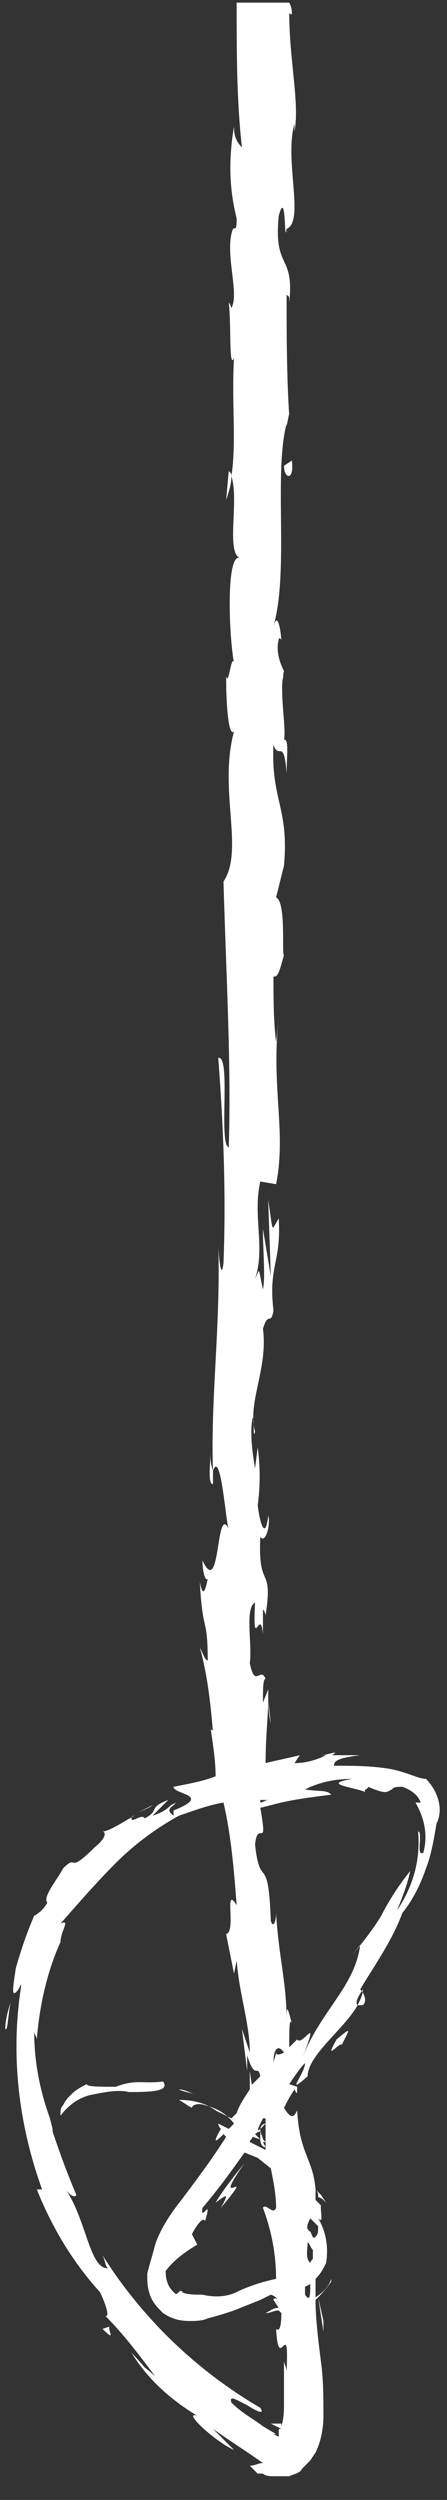 <?xml version="1.0" encoding="utf-8"?>
<!-- Generator: Adobe Illustrator 22.1.0, SVG Export Plug-In . SVG Version: 6.00 Build 0)  -->
<svg version="1.1" id="Layer_1" xmlns="http://www.w3.org/2000/svg" xmlns:xlink="http://www.w3.org/1999/xlink" x="0px" y="0px"
	 viewBox="0 0 17 95" style="enable-background:new 0 0 17 95;" xml:space="preserve">
<rect x="0" y="0" width="17" height="95" fill="#333333" stroke="none"/>
<style type="text/css">
	.st0{fill:#FFFFFF;}
</style>
<title>Rope_white_02</title>
<desc>Created with Sketch.</desc>
<g>
	<polygon class="st0" points="12.3,88.2 12.3,88.6 12.1,87.3 	"/>
	<path class="st0" d="M5.2,69C5.2,69,5.2,68.9,5.2,69C5.2,68.9,5.2,69,5.2,69z"/>
	<path class="st0" d="M12.8,77.5c-0.5,0.9,0.1,0.1,0.2,0.2C13.3,77.1,13.4,77,12.8,77.5z"/>
	<path class="st0" d="M11.1,17.5l-0.3,0.2C10.8,18.2,11.2,18.3,11.1,17.5z"/>
	<path class="st0" d="M8.4,83.9c1.5-1.8-0.5,0.3,0.9-1.7c-0.4,0.5-0.8,1-1.1,1.5C8.5,83.5,8.8,83.2,8.4,83.9z"/>
	<path class="st0" d="M8.8,18.1c0-0.1,0-0.1-0.1-0.2L8.6,19C8.7,18.7,8.8,18.4,8.8,18.1z"/>
	<path class="st0" d="M10.7,25.4c0,0.2,0,0.4,0,0.6C10.8,25.7,10.8,25.5,10.7,25.4z"/>
	<path class="st0" d="M7.9,55.2c0-0.1,0-0.1,0-0.2C7.9,54.5,7.9,54.8,7.9,55.2z"/>
	<path class="st0" d="M0.4,76.1c-0.1,0.3-0.2,0.7-0.2,1C0.3,77.2,0.3,76.6,0.4,76.1z"/>
	<path class="st0" d="M4.2,88.4l-0.3,0.1C4.5,89.1,4,88.4,4.2,88.4z"/>
	<path class="st0" d="M5.2,68.9c0.2-0.1,0.5-0.2,0.6-0.3C5.6,68.7,5.4,68.8,5.2,68.9z"/>
	<path class="st0" d="M4.9,79.5c0.7,0,1.6,0,1.3-0.4c-0.8,0.1-1-0.1-1.8,0.2c-0.6,0-1.1,0-1.1-0.1c-0.2,0.1-0.4,0.2-0.6,0.4
		c-0.1,0.1-0.2,0.2-0.3,0.4c-0.1,0.1-0.1,0.2-0.1,0.4C2.6,80,3,79.7,3.5,79.6C4,79.5,4.5,79.4,4.9,79.5C5.2,79.4,5,79.4,4.9,79.5z"
		/>
	<path class="st0" d="M6.8,79.4c0.2,0.1,0.4,0.1,0.6,0.2C7.2,79.5,7,79.4,6.8,79.4z"/>
	<path class="st0" d="M9.6,79.4l-0.1-0.7v0.8C9.5,79.5,9.6,79.4,9.6,79.4z"/>
	<path class="st0" d="M7.7,87.1L7.7,87.1C7.8,87.1,7.8,87.1,7.7,87.1L7.7,87.1z"/>
	<path class="st0" d="M6.5,68.4L6.5,68.4L6.5,68.4L6.5,68.4z"/>
	<path class="st0" d="M16.2,67.6c-0.3,0-0.8-0.3-1.5-0.4s-1.3-0.1-2-0.1c0-0.2,0.2-0.3,1-0.4c-0.4,0-0.7,0-1.1,0
		c0.1,0,0.1-0.1,0.2-0.1c-0.2,0-0.4,0.1-0.6,0.1h0.2C12,66.9,11.6,67,11.2,67l0.2-0.3c-0.4,0.1-0.9,0.2-1.3,0.3c0-1,0.1-1.8,0.1-2.4
		l0.1,0.9c-0.1-0.4-0.1-0.9-0.1-1.3L10,64.7c0-0.5,0-0.9,0.1-0.9c-0.2-0.5-0.4,0.4-0.6-0.6c0.1-0.7-0.2-2.1,0.2-2.3
		c-0.1,2,0.2,0.1,0.3,1.2c0,0.1,0,0.2,0,0.3c0-0.1,0-0.2,0-0.3c0-0.3,0-0.6,0-0.9c0-0.1,0.1,0.1,0.1,0.2c0.3-2-0.3-0.9-0.2-3
		c0.2,0.3,0.4-0.5,0.3-0.8c-0.1,0.9-0.3,0.4-0.4-0.4c0.1-0.7,0.1-1.5,0-2.2l-0.1,0.8c-0.1-0.6-0.2-1.3-0.1-1.9
		c0.1-0.1,0,0.9,0.1,0.5c-0.3-1.1,0.5-2.4,0.3-3.9c0.2-0.7,0.3-0.1,0.4-0.7c-0.2-1.7,0.3-1.8,0.2-3.5c-0.3,0.5-0.2,0.6-0.4-0.7
		l0.1,2.9L10,46.7c0,0.9,0.1,1.8,0,2.3c-0.2-0.9-0.1-0.8-0.3-0.4c0.4-1.2-0.1-2.4,0.2-3.7l0.6,0.1c0.4-2-0.2-3.7,0.1-6.3l-0.1,0.9
		c-0.1-0.8-0.1-1.7-0.1-2.5c0.2,0.1,0.3-0.5,0.4-0.8c-0.1,0,0.1-2-0.3-2.2l0.3-1.2c0.2-2.2-0.5-2.5-0.4-4.6c0.2,0.6,0.4-0.3,0.5,1.1
		c0-0.7,0.1-1.3-0.1-1.3c0.1-0.4-0.2-1.9,0-2.6c-0.2-0.4-0.3-0.8-0.2-1.2c0-0.1,0.1,0,0.1,0s-0.1-1.2-0.3-0.5c0.6-2.1,0-5.8,0.5-7.7
		v0.1l0.1-0.5v0.1c-0.1-1.5-0.1-3.2-0.1-4.6c0.1,0.1,0.1,0,0.1,0.3c0.2-1.9-0.6-1.2-0.4-3.3c0.3-1.1,0.2,1.2,0.3,0.5
		c0.7-0.3-0.1-2.6,0.3-4V5C11.4,3.9,11,2.3,11,0.5c0,0,0.1,0.1,0.1,0s0-0.2-0.1-0.4H9C9,2,9,3.8,9.2,5.6C8.9,5.3,8.9,5,8.9,4.8
		C8.7,6,8.7,7.1,9,8.3C9,9,8.9,8.4,8.8,8.9c-0.2,0.9,0.3,2.3,0,2.8c0,0.1,0-0.1-0.1-0.2c0.1,0.8,0,2.6,0.2,2.1
		c-0.1,1.7,0.1,3.2-0.1,4.5c0.3,0.9-0.2,2.8,0.3,3.1c-0.5-0.1-0.4,2.9-0.2,4c-0.1-0.4-0.2,0.9-0.3,0.5c0,1.2,0.1,2.3,0.3,2.1
		c-0.6,2.2,0.4,4.5-0.4,5.7c0.1,3.6,0.3,6.9,0.2,10.1c-0.4-0.1,0.1-3.5-0.4-3.4c0.2,2.6,0.3,5.2,0.2,7.8c-0.1,0.8-0.2-0.5-0.2-0.7
		c0.1,3-0.3,5.9-0.2,8.6C8,55.6,8,55.4,8,55.2c0,0.5-0.1,1.2,0.1,1.2v-0.5C8.4,55,8.6,58,8.7,58.1c-0.5-1-0.3,2.7-1,1.2
		c0,0.4,0.1,0.8,0.2,0.7c-0.1,0.5-0.2,0.7-0.3,0.1c0.1,2,0.3,1.3,0.3,3c-0.1,0-0.2-0.3-0.3-0.5c0.3,1.1,0.4,2.1,0.5,3.2
		c0-0.1-0.1,0-0.1-0.2c0.1,0.7,0.2,1.3,0.2,1.9c-0.5,0.2-1.1,0.3-1.6,0.4c0,0.3,1.5,0.3,0,0.9V69c-0.1-0.1-0.3-0.2,0-0.4l0.1-0.1
		l-0.2,0.1c-0.2,0.2-0.4,0.3-0.7,0.4l0.6-0.6c-0.8,0.3-0.3,0.4-0.9,0.7c-0.1-0.2-0.5,0.2-0.5,0c0,0,0-0.1,0.1-0.1
		c-0.5,0.3-1,0.6-1.2,0.6c0.1,0,0.2,0.2-0.3,0.6C2.5,71.3,3,70.4,2.4,71c-0.2,0.4-0.8,1.1-0.6,1.3c-0.1,0.2-0.3,0.4-0.5,0.5
		c-0.3,0.7-0.5,1.3-0.7,2c-0.1,0.7-0.2,1.2,0.1,0.8l0.1-0.2v0.1c-0.4,2.6-0.1,5.2,0.8,7.7H1.4C2,84.7,2.8,86,3.8,87.1
		C4,87.5,4.2,88.1,4,88c0.7,0.7,1.3,1.5,1.9,2.3C5,89.5,6.1,90.6,5,89.4c0.6,1,1.5,1.8,2.5,2.4c-0.6-0.2,0.7,1,1.4,1.3
		c-0.3-0.3-0.5-0.5-0.8-0.8c0.7,0.5,1.2,0.8,1.9,1.3c-0.2,0-0.3,0.1-0.5,0.1l0.2,0.2L9.8,94H10c0.1,0.1,0.3,0.1,0.4,0.1
		c0.2,0,0.4,0,0.6,0c0.2-0.1,0.4-0.1,0.5-0.3c0.1-0.1,0.2-0.2,0.3-0.3l0.2-0.3c0.2-0.4,0.3-0.9,0.3-1.4c0-0.7,0-1.4-0.1-2.1
		c-0.1-0.8-0.2-1.6-0.2-2.3c0.2-0.2,0.4-0.4,0.6-0.7v-0.1c-0.1,0.3-0.3,0.5-0.6,0.7c0-0.2,0-0.5,0-0.7c0.2-0.2,0.3-0.4,0.4-0.6
		c0.1-0.6,0-1.2-0.3-1.7c0.2,0.2,0.1-0.1,0.1-0.5L12,83.6c0-0.2,0-0.3,0-0.4c0,0,0.1,0.1,0.1,0.2c0,0,0,0,0,0.1
		c0.1,0,0.2,0.1,0.3,0.2l-0.2-0.3l0,0c-0.1-0.1-0.1-0.1-0.2-0.2c-0.1-1.2-0.6-1.3-0.7-3c-0.1,0.2-0.2,0.4-0.5-0.1
		c0.1-0.2,0.2-0.4,0.4-0.7c0.1,0.2,0.1,0.2,0.1-0.1L11,79.2c0.2-0.3,0.4-0.6,0.6-0.8c0,0.4-0.8,1.3,0.1,0.5c0-0.8,1.4-1.8,1.9-2.7
		c-0.1-0.1,0-0.3,0.2-0.6c0,0.2-0.1,0.4-0.2,0.6c0.1,0,0.2,0,0.2,0c0.2-0.2,0-0.5-0.1-0.6c0.4-0.7,1.2-1.8,1.6-2.9
		c0.4-0.5,0.7-1.1,0.9-1.7c0.2-0.5,0.3-1.1,0.4-1.7C16.9,68.7,16.6,68,16.2,67.6L16.2,67.6z M0.6,75.7L0.6,75.7L0.6,75.7
		C0.6,75.6,0.6,75.7,0.6,75.7z M11.8,84.3c0.1,0.1,0.2,0.2,0.3,0.3l0,0c0,0.2,0,0.3-0.1,0.4s-0.1,0-0.2-0.2
		C11.6,84.7,11.7,84.5,11.8,84.3z M11.7,85.2L11.7,85.2c0.1,0.1,0.1,0.2,0.2,0.3c0,0.1,0,0.2,0,0.3c0,0.1-0.1,0.1-0.1,0.2
		C11.6,85.8,11.7,85.5,11.7,85.2z M11.6,86.9l0.2-0.1c0,0.4,0,0.7-0.2,0.4l0,0V86.9z M10.2,68.4c-0.1,0-0.2,0.1-0.3,0.1v-0.1H10.2z
		 M10.7,87.6c-0.1-0.3-0.3-0.3-0.3-0.2l0.2,0.3c-0.2,0-0.3,0.1-0.5,0.2c0.2,0,0.3-0.1,0.5-0.1l0,0l0.1,0.1c0,0.6-0.1,0.7-0.2,0.6
		c0.1,1.8,0.5-0.6,0.4,1.6l0,0c0-0.1-0.1-0.3-0.1-0.4c0,0.5,0,1,0,1.6c0,0.3,0,0.6-0.1,0.9v-0.1h-0.4l0.4,0.2l0,0
		c-0.1,0-0.1,0-0.1,0.1l0,0c0,0,0,0.1,0,0.2l-0.2-0.1h0.1L10,92.2c-0.4-0.3-0.8-0.5-1.2-0.9C8.7,91,9,91.2,9.4,91.4
		c0.3,0.2,0.7,0.4,0.5,0.1c-2.4-1.4-4.5-3.4-6-5.8C4,85.9,4,86.1,4.1,86.2c-0.7,0-0.8-1.8-1.6-3c0.2,0.3,0.4,0.3,0.4,0.2
		C2.6,82.7,2.3,81.9,2,81v-0.1l-0.1-0.4c-0.4-1.1-0.6-2.2-0.6-3.3c0,0.1,0.1,0.2,0.1,0.3c0.1-1.3,0.4-2.6,0.9-3.7
		c0-0.4,0.4-0.9,0-0.7c0.7-0.8,1.4-1.6,2.1-2.3c0.7-0.7,1.5-1.3,2.4-1.8c0.6-0.2,1.1-0.4,1.7-0.5c0.3,1.3,0.4,2.6,0.5,3.9
		c-0.5-0.8,0,1-0.4,1.1L8.9,75L9,74.5c0.1,1.3,0.5,2.4,0.5,3.5l-0.3-0.9l0.2,1.6v-0.6c0.3,1,0.4,0.3,0.5,0.8
		c-0.1,0.1-0.3,0.3-0.4,0.4v0.1C9.3,79.7,9.1,80,9,80.3c0,0-0.1,0.1-0.2,0.2l-0.6-0.3c-0.4-0.3-0.9-0.4-1.4-0.4
		C7,79.9,7.1,80,7.3,80.1c0-0.1,0.2-0.2,0.5-0.1c0.4,0.1,0.8,0.3,1.1,0.7l-0.2,0.2l-0.4-0.2c0,0.1,0.1,0.2,0.1,0.2
		c-0.4,0.7-0.1,0.4,0.1,0.2l0.1,0.1c-0.5,0.8-1.1,1.6-1.7,2.4c-0.4,0.5-0.8,1.1-1,1.7c-0.1,0.4-0.2,0.7-0.3,1.1c0,0.3,0,0.5,0.1,0.8
		s0.3,0.5,0.5,0.7c0.3,0.2,0.6,0.3,1,0.3c0.2,0,0.5,0,0.7-0.1c0.4-0.1,0.7-0.2,1-0.3l1-0.4l0.4-0.2C10.6,87.3,10.6,87.5,10.7,87.6z
		 M10.5,86.6C10,86.7,9.4,86.9,9,87.1s-0.9,0.2-1.3,0.1c-0.3,0-0.6,0-0.8-0.1H7c-0.1,0-0.1-0.1-0.2,0s-0.1,0.1-0.2,0
		s-0.3-0.3-0.3-0.8c0.3-0.4,0.7-0.7,1.2-1l-0.2-0.4c0.1-0.2,0.4-0.7,0.5-0.5c0.3-1-0.2,0.1-0.1-0.5c0.6-0.7,1.1-1.4,1.6-2.1L9.8,82
		l0.5,0.4c0.1,0.5,0.2,1,0.2,1.5c-0.1,0.3-0.4-0.2-0.5,0C10.3,84.7,10.5,85.6,10.5,86.6z M10.1,80.7c-0.1,0-0.2,0.1-0.2,0.2
		C10,80.8,10,80.8,10.1,80.7c0,0.4,0,0.6,0,0.9v0.1l-0.6-0.3c0-0.1,0.1-0.1,0.1-0.2l0.3,0.1c0,0.2,0.1,0.3,0.2,0.3L10,81.4h0.1
		L10,81.3c0-0.1-0.1-0.2-0.1-0.4l0,0l0,0c0,0-0.2,0.2,0-0.2l0,0l0.1-0.2h0.1C10.1,80.6,10.1,80.6,10.1,80.7L10.1,80.7z M9.7,81.1
		c0,0,0.1-0.1,0.2-0.1c0,0.1,0,0.2,0,0.3L9.7,81.1z M10.5,78c0,0.1-0.1,0.3-0.1,0.4l0,0c0-0.6,0.2-0.7,0.4-0.4
		C10.6,78.1,10.5,78.1,10.5,78z M16.1,70.4L16.1,70.4c-0.3,0.2,0-0.8-0.2-0.8c0.1,1.1-0.2,2.1-0.8,3c0.2-0.5,0.4-1,0.5-1.5
		c-0.4,0.5-0.8,1.1-1.1,1.7c-0.3,0.5-0.7,1-1.1,1.5l0.3-0.4c-0.2,1.6-1.5,2.5-2.2,4.3c0.7-1.8,0-0.4-0.2-0.7L11,77.8
		c0-0.6,0-1.2,0.1-0.9c-0.2-0.8-0.2-0.6-0.2-0.1c0-1.5-0.3-2.4-0.4-4.1c0,0.3-0.1,0.6-0.2,0.3c-0.1-2.7-0.4-1.1-0.6-2.9
		c0.1-1,0.5,0.3,0.2-1.4l0.4-0.1l0,0c0.7-0.2,1.5-0.3,2.3-0.4c-0.2-0.2-0.4-0.1-1-0.2c0.6-0.3,1.2-0.4,1.8-0.4
		c-1.2,0.2,0,0.3,0.5,0.5C13.8,68,14,68,14,67.9c0.7,0.3,0.7,0.2,0.9,0.1c0.1-0.1,0.2-0.1,0.4-0.1c0.3,0.1,0.6,0.3,0.7,0.6h-0.2
		C16.1,69,16.3,69.7,16.1,70.4z"/>
	<path class="st0" d="M10.5,92.4L10.5,92.4L10.5,92.4L10.5,92.4z"/>
	<path class="st0" d="M10.1,61.4C10.1,61.7,10.1,61.5,10.1,61.4L10.1,61.4z"/>
	<path class="st0" d="M9.9,80.9L9.9,80.9L9.9,80.9z"/>
</g>
</svg>
